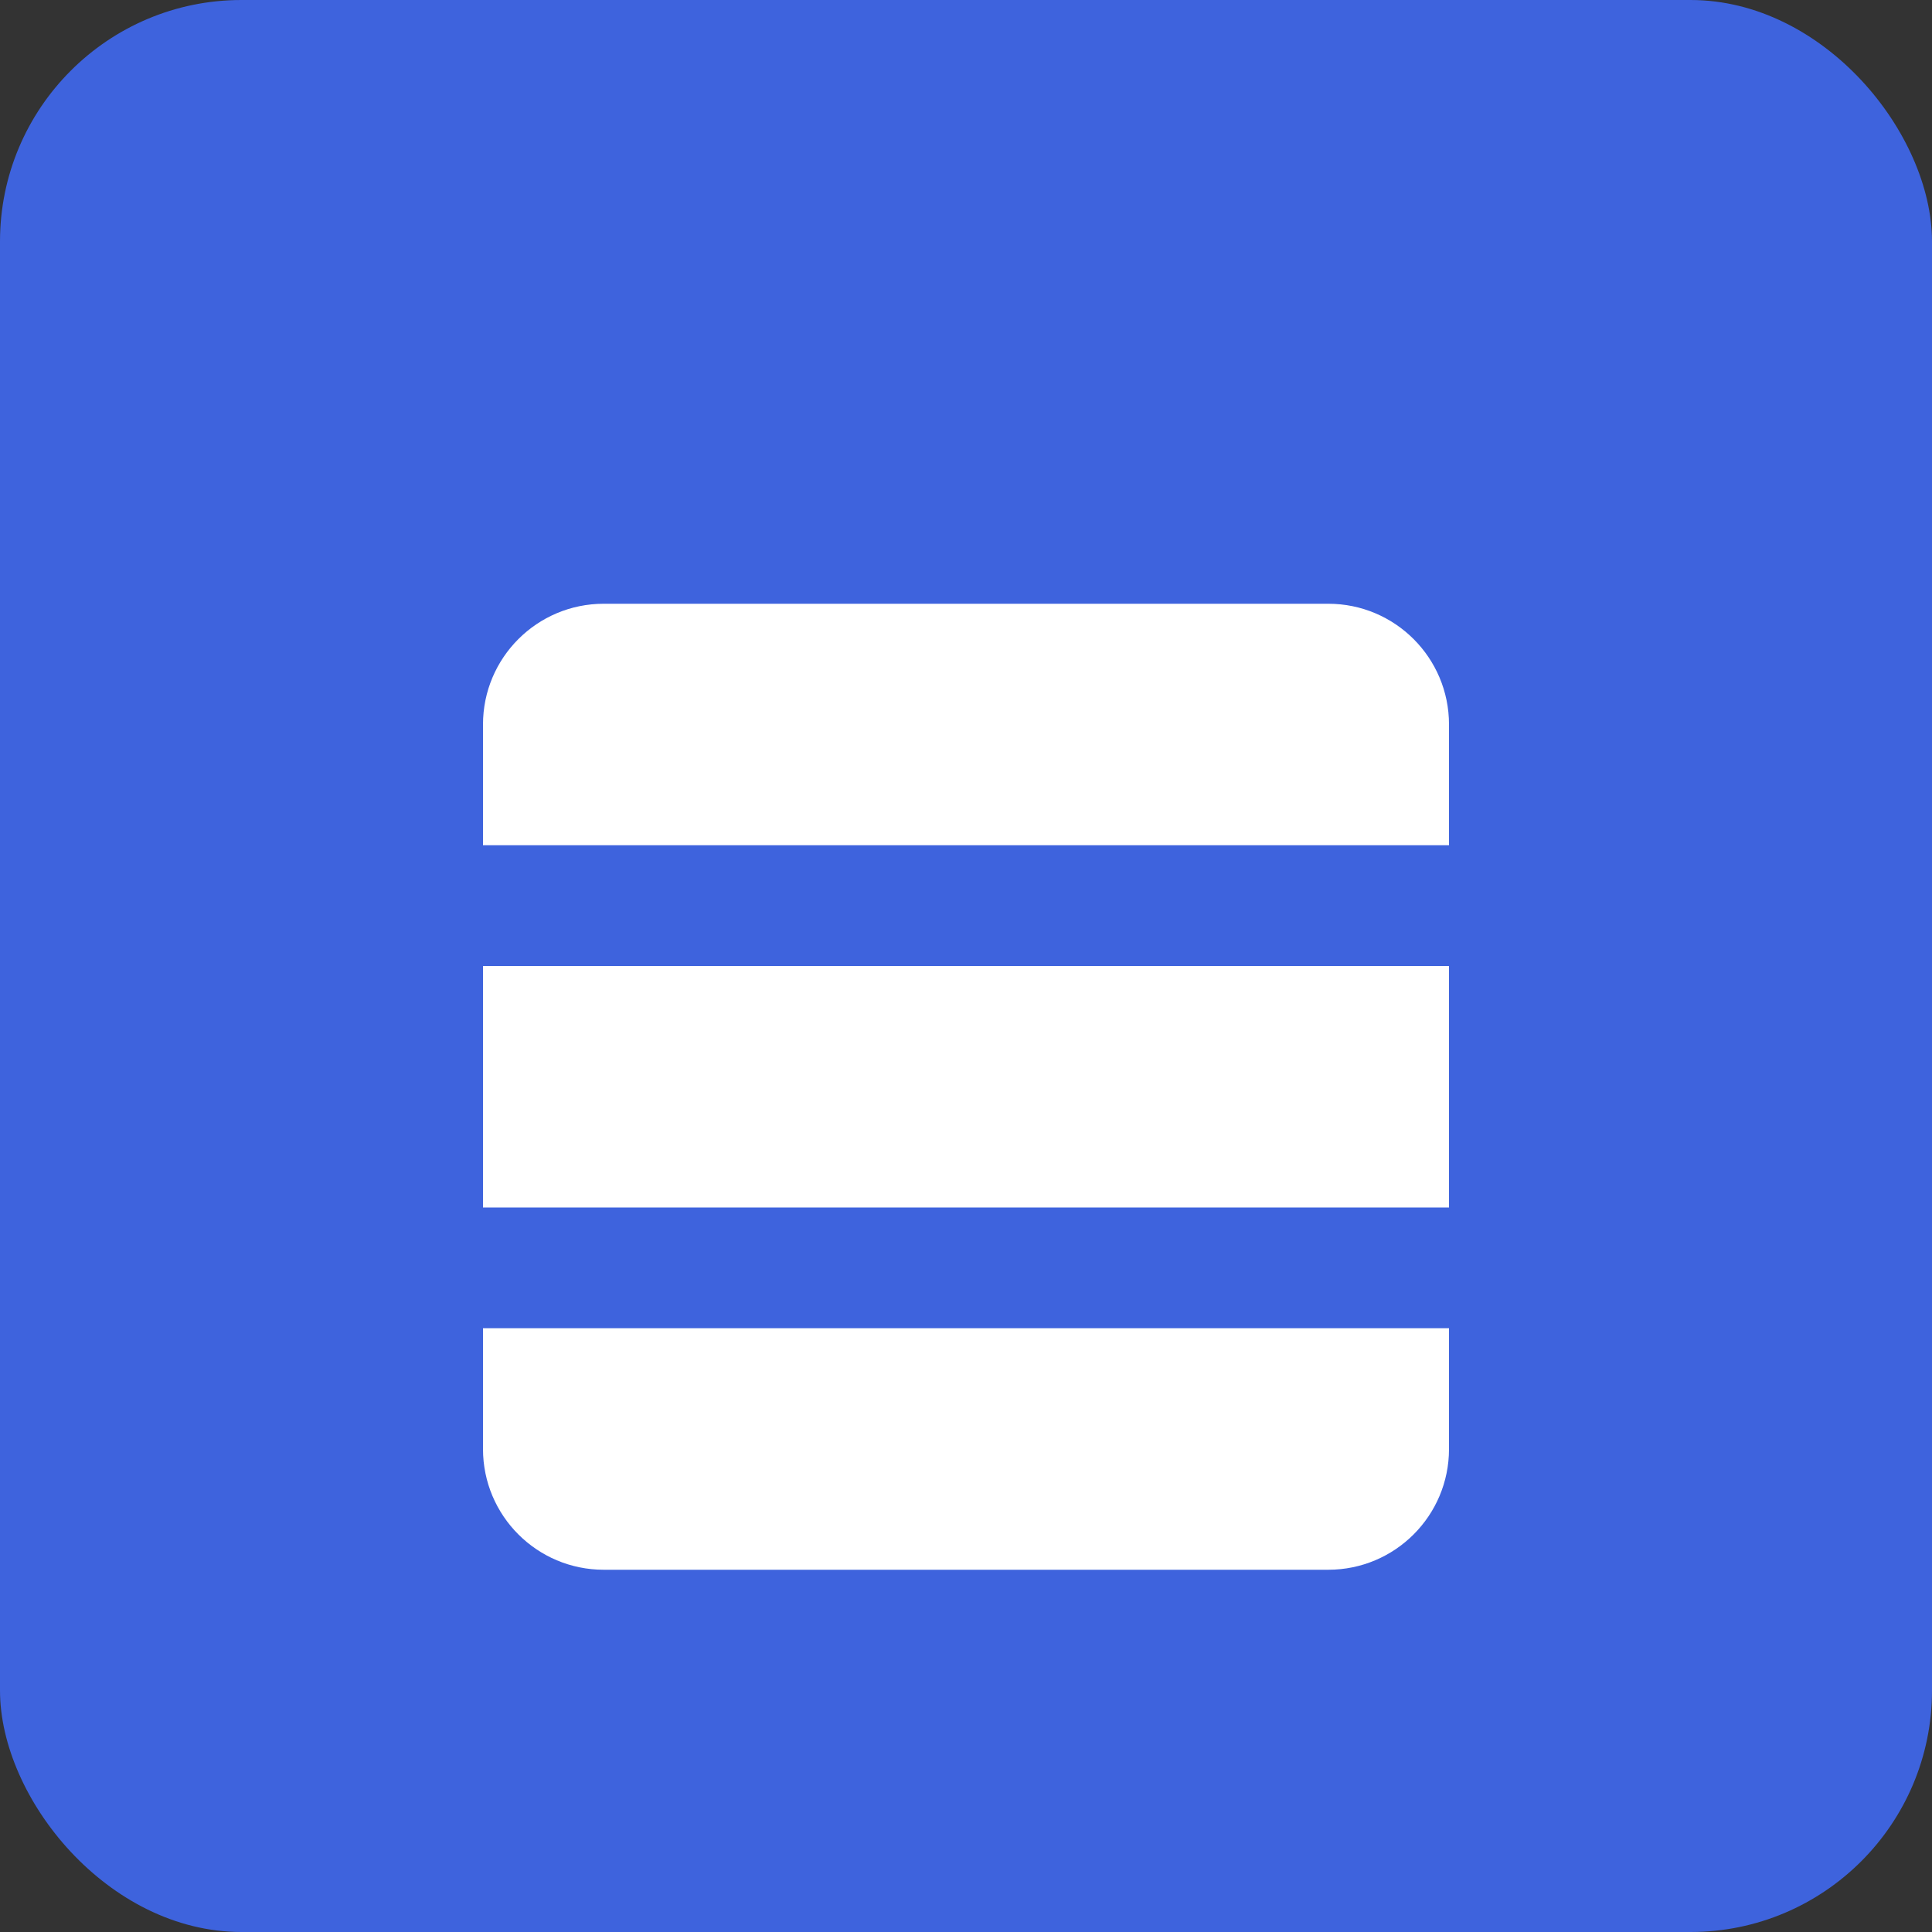 
<svg 
  width="32" 
  height="32" 
  viewBox="0 0 32 32" 
  fill="none" 
  xmlns="http://www.w3.org/2000/svg"
>
  <rect x="0" y="0" width="32" height="32" fill="#333333" stroke="none"/>
  <rect width="32" height="32" rx="4" fill="#3E63DD" />
  <path 
    d="M8 12C8 10.895 8.895 10 10 10H22C23.105 10 24 10.895 24 12V14H8V12Z" 
    fill="white" 
  />
  <path 
    d="M8 16H24V20H8V16Z" 
    fill="white" 
  />
  <path 
    d="M8 22H24V24C24 25.105 23.105 26 22 26H10C8.895 26 8 25.105 8 24V22Z" 
    fill="white" 
  />
</svg>
